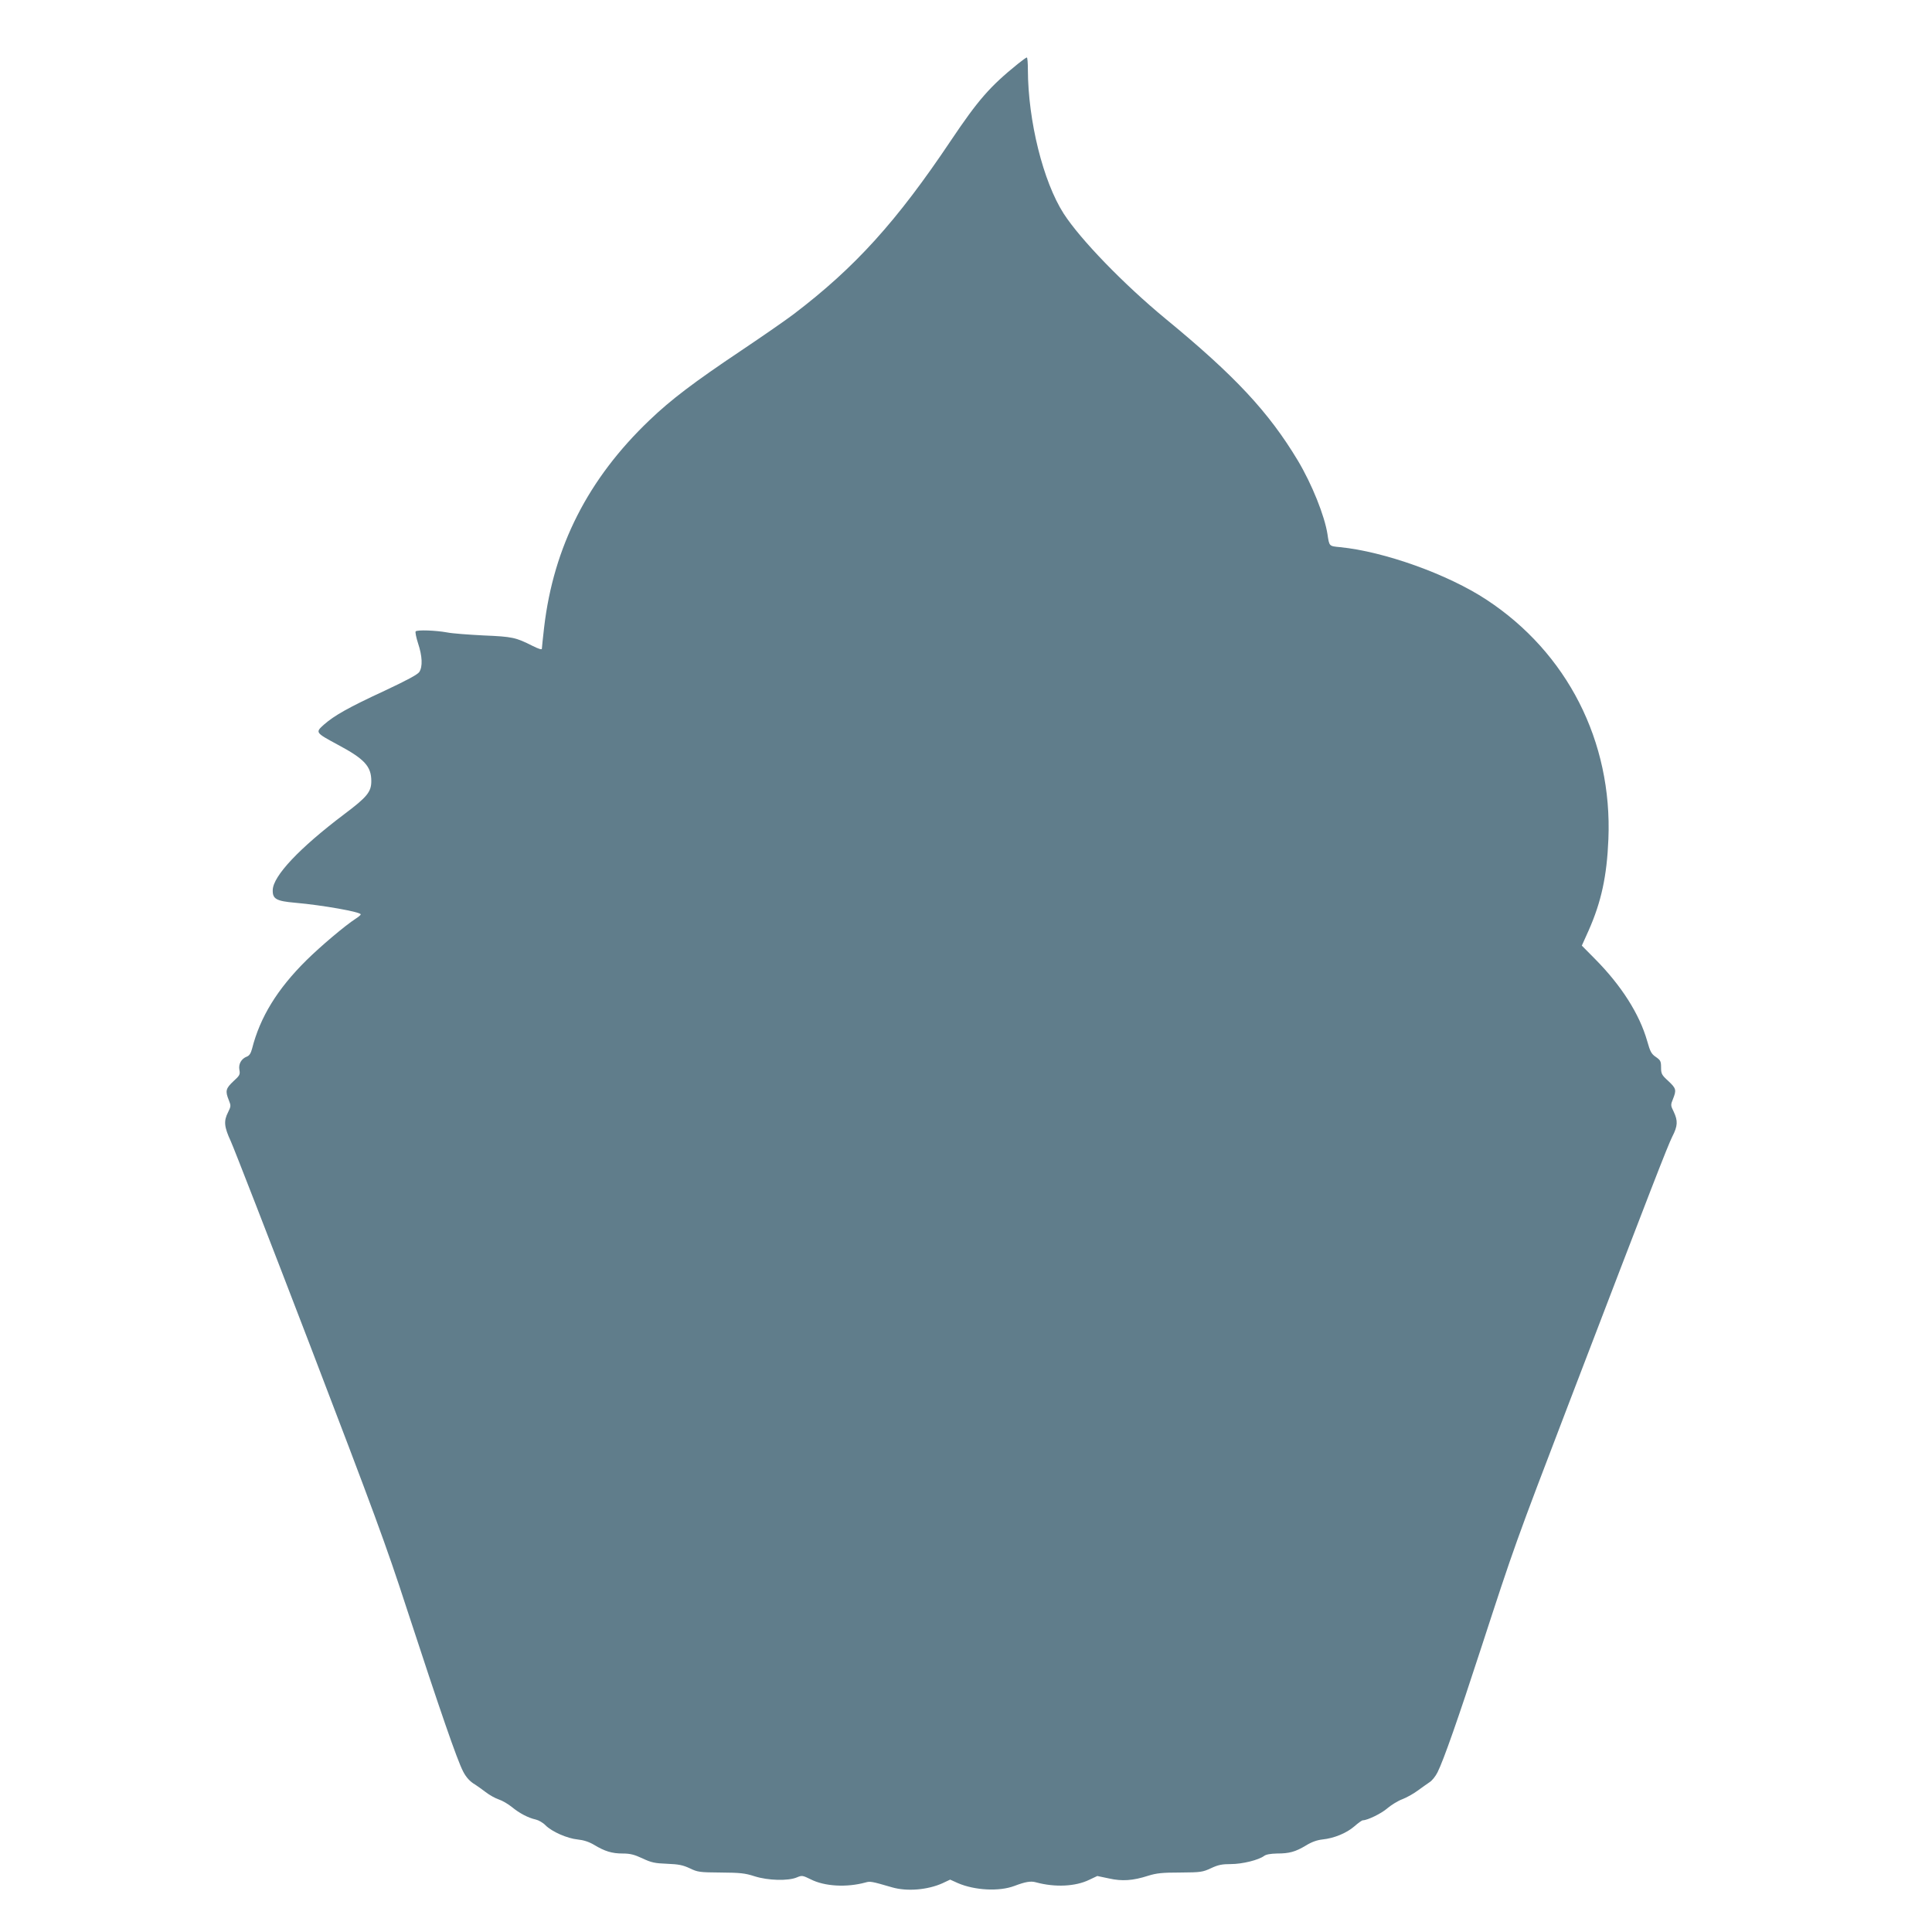 <?xml version="1.0" standalone="no"?>
<!DOCTYPE svg PUBLIC "-//W3C//DTD SVG 20010904//EN"
 "http://www.w3.org/TR/2001/REC-SVG-20010904/DTD/svg10.dtd">
<svg version="1.0" xmlns="http://www.w3.org/2000/svg"
 width="1280pt" height="1280pt" viewBox="0 0 1280 1280"
 preserveAspectRatio="xMidYMid meet">
<g transform="translate(0,1280) scale(0.1,-0.1)"
fill="#607d8b" stroke="none">
<path d="M6745 12378 c-187 -151 -265 -241 -445 -509 -359 -536 -634 -840
-1040 -1149 -47 -36 -204 -145 -350 -243 -312 -209 -464 -324 -606 -460 -408
-389 -636 -838 -699 -1373 -8 -71 -15 -135 -15 -142 0 -8 -22 -1 -62 19 -111
56 -133 61 -323 69 -99 5 -209 13 -243 20 -77 14 -197 18 -208 7 -4 -4 3 -40
16 -80 28 -84 31 -154 8 -189 -11 -17 -84 -56 -229 -124 -242 -112 -333 -164
-402 -224 -59 -53 -59 -53 93 -135 176 -94 220 -143 220 -240 0 -71 -27 -105
-179 -219 -298 -225 -471 -409 -474 -502 -2 -60 23 -74 149 -85 182 -16 434
-61 434 -77 0 -4 -15 -17 -34 -29 -70 -45 -234 -184 -326 -275 -193 -191 -307
-377 -360 -586 -8 -30 -18 -46 -34 -52 -37 -14 -57 -49 -50 -88 6 -31 2 -38
-40 -76 -50 -47 -55 -64 -30 -125 15 -37 14 -41 -5 -80 -30 -58 -26 -97 18
-192 21 -46 257 -653 524 -1349 423 -1105 505 -1326 641 -1745 223 -682 333
-1001 374 -1081 20 -39 46 -68 81 -88 10 -6 40 -28 67 -48 27 -21 67 -43 89
-50 22 -7 60 -29 85 -49 52 -43 110 -73 160 -84 18 -4 48 -21 64 -38 43 -43
144 -87 213 -94 39 -4 74 -15 108 -35 71 -43 119 -58 190 -58 50 0 77 -7 131
-32 59 -28 83 -33 164 -36 77 -3 105 -9 150 -30 52 -25 64 -27 205 -28 129 -1
160 -4 225 -25 88 -28 222 -32 280 -7 33 14 38 13 91 -13 92 -47 238 -55 363
-21 31 9 39 8 176 -32 100 -29 236 -17 334 27 l51 24 51 -23 c111 -48 273 -57
374 -19 74 28 109 34 144 24 125 -34 261 -28 353 17 l53 25 76 -16 c88 -20
160 -15 262 18 55 17 93 21 212 21 137 1 148 3 204 29 47 22 73 27 131 27 76
0 184 27 220 54 13 10 43 15 85 16 82 0 122 11 192 53 37 23 73 36 109 40 78
8 160 42 212 87 25 22 50 40 56 40 31 0 125 46 163 80 25 21 68 48 97 59 29
11 76 37 104 58 29 21 64 46 79 56 16 10 39 39 52 65 40 80 137 356 290 827
219 672 222 682 581 1620 560 1463 653 1701 684 1764 37 72 38 105 10 165 -21
42 -21 46 -5 85 24 60 21 70 -31 119 -44 40 -48 48 -48 90 0 41 -4 48 -34 69
-30 20 -38 35 -58 106 -51 179 -171 367 -344 542 l-89 90 45 100 c84 190 121
360 131 605 27 648 -273 1236 -808 1587 -255 168 -677 319 -970 348 -73 7 -71
5 -83 85 -19 123 -103 332 -196 488 -194 323 -417 562 -878 941 -275 227 -563
524 -674 696 -136 212 -236 615 -237 953 0 45 -3 82 -7 81 -5 0 -30 -19 -58
-41z"/>
</g>
</svg>
